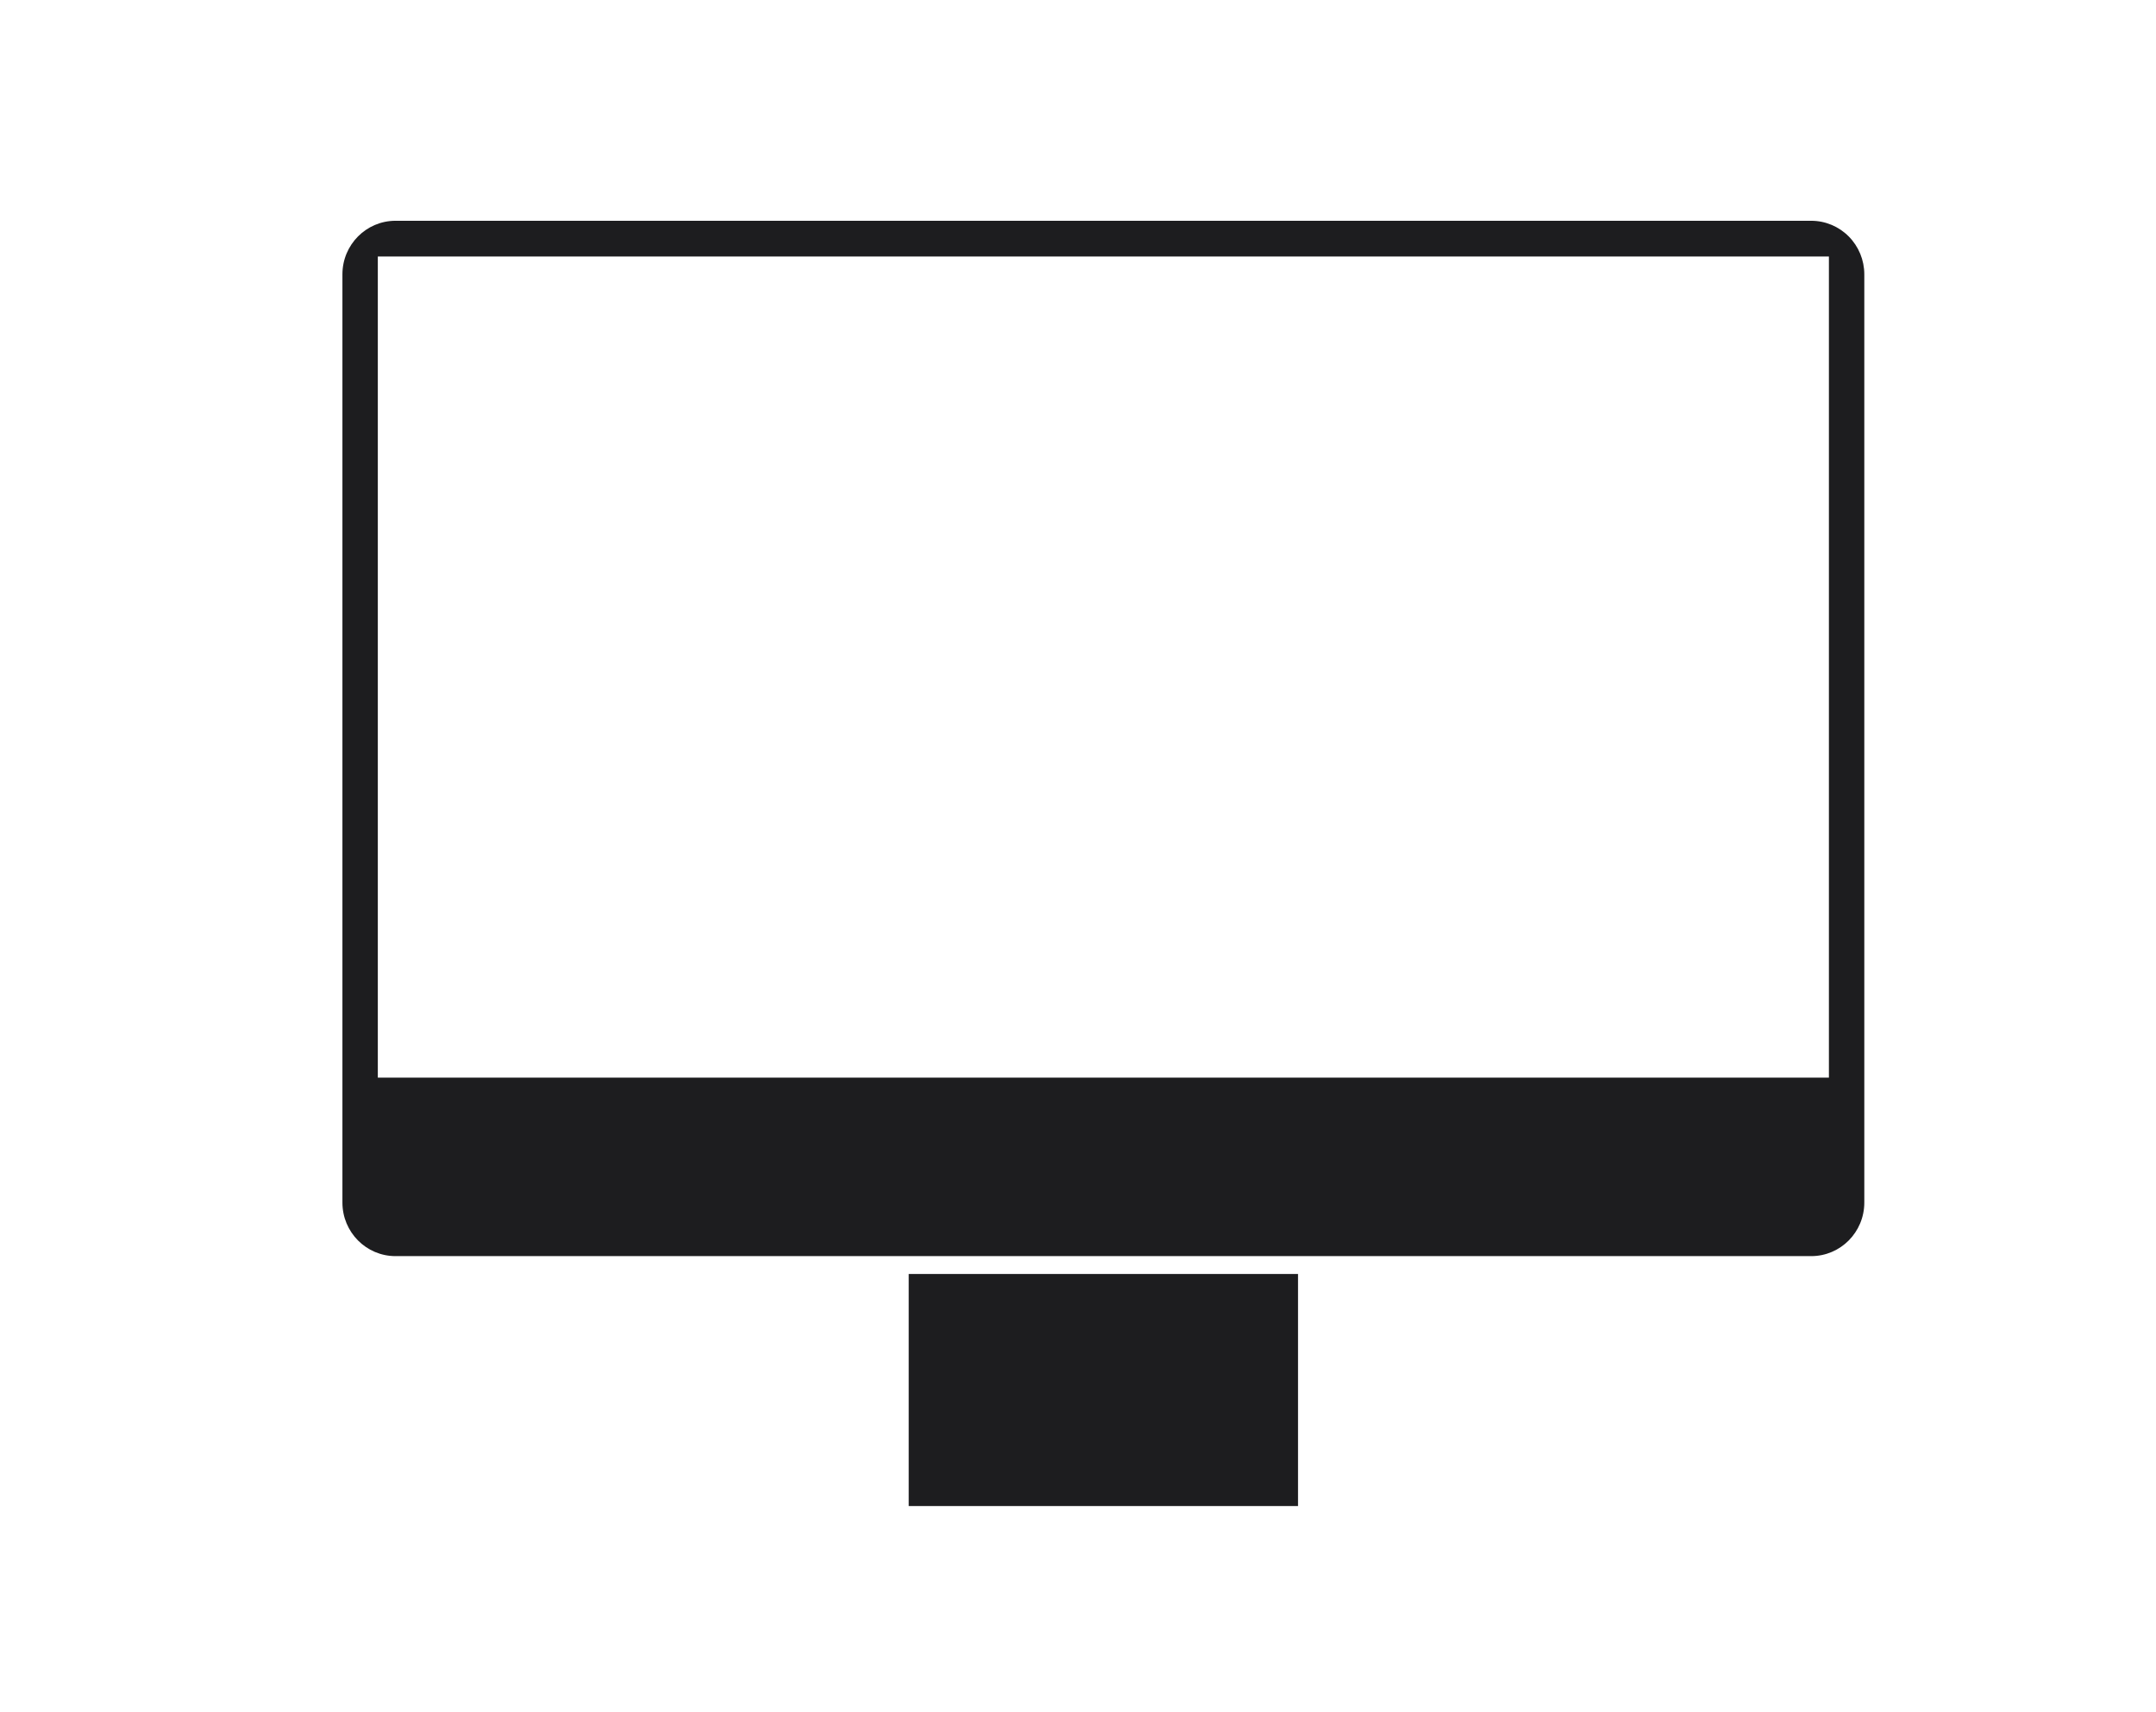 <svg width="170" height="135" viewBox="0 0 170 135" fill="none" xmlns="http://www.w3.org/2000/svg">
<g clip-path="url(#clip0_891_11051)">
<g clip-path="url(#clip1_891_11051)">
<path d="M142.814 17.407H31.186C28.874 17.407 27 19.298 27 21.629V94.815C27 97.147 28.874 99.037 31.186 99.037H142.814C145.126 99.037 147 97.147 147 94.815V21.629C147 20.51 146.559 19.436 145.774 18.644C144.989 17.852 143.924 17.407 142.814 17.407ZM102.349 100.444V118.741H71.651V100.444H102.349ZM144.209 20.222V84.963H29.791V20.222H144.209Z" fill="#1D1D1F"/>
</g>
</g>
<defs>
<clipPath id="clip0_891_11051">
<rect width="170" height="135" fill="white"/>
</clipPath>
<clipPath id="clip1_891_11051">
<rect width="120" height="152" fill="white" transform="translate(27 -22)"/>
</clipPath>
</defs>
</svg>
